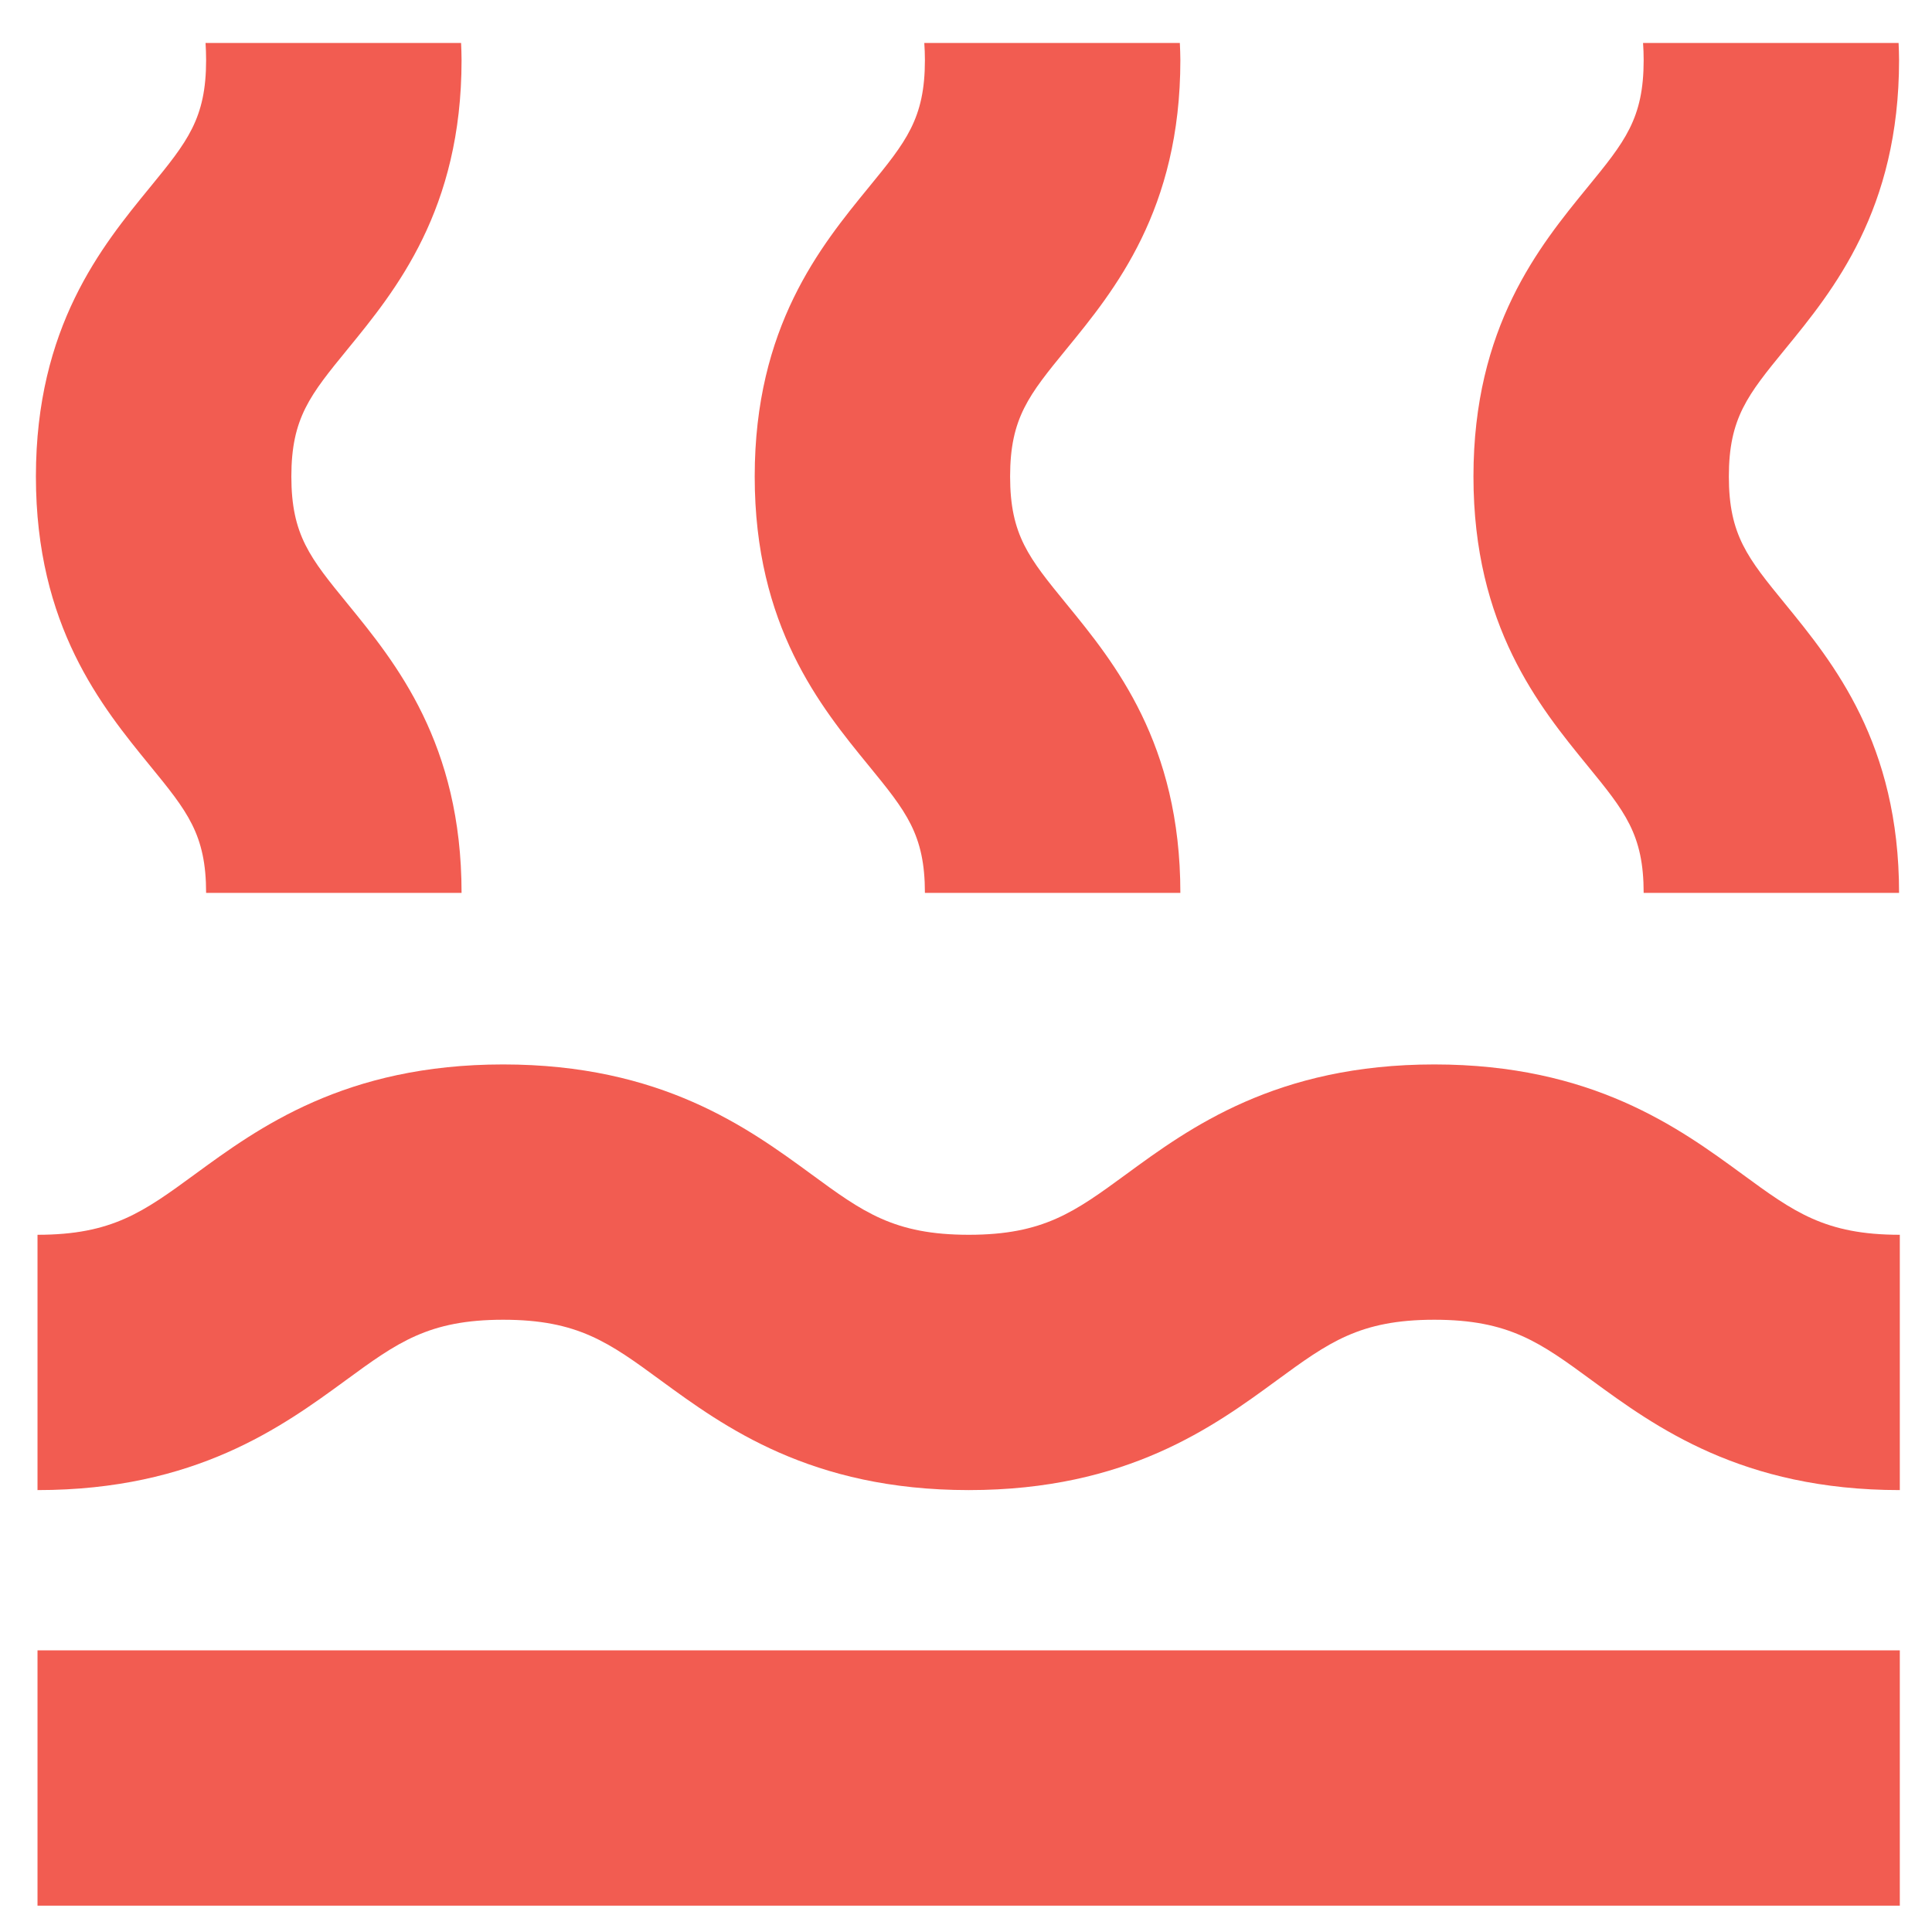 <svg width="41" height="41" viewBox="0 0 41 41" fill="none" xmlns="http://www.w3.org/2000/svg">
<path d="M40.317 35.023H0.796V40.441H40.317V35.023Z" fill="#F25C51"/>
<path d="M36.976 24.919C35.632 23.936 33.792 22.589 30.438 22.589C27.084 22.589 25.242 23.936 23.9 24.919C22.806 25.719 22.146 26.204 20.559 26.204C18.972 26.204 18.312 25.721 17.218 24.919C15.874 23.936 14.034 22.589 10.678 22.589C7.321 22.589 5.481 23.936 4.137 24.919C3.043 25.719 2.38 26.204 0.796 26.204V31.622C4.15 31.622 5.992 30.275 7.337 29.292C8.43 28.492 9.094 28.007 10.678 28.007C12.262 28.007 12.925 28.49 14.019 29.292C15.363 30.275 17.203 31.622 20.559 31.622C23.916 31.622 25.755 30.275 27.097 29.292C28.191 28.492 28.851 28.007 30.438 28.007C32.025 28.007 32.685 28.49 33.779 29.292C35.123 30.275 36.963 31.622 40.317 31.622V26.204C38.733 26.204 38.07 25.721 36.976 24.919Z" fill="#F25C51"/>
<path d="M34.883 18.949H40.301C40.301 15.773 38.903 14.065 37.884 12.816C37.089 11.843 36.689 11.356 36.689 10.112C36.689 8.869 37.089 8.381 37.884 7.408C38.906 6.16 40.301 4.452 40.301 1.276C40.301 1.152 40.296 1.033 40.291 0.912H34.868C34.876 1.025 34.881 1.147 34.881 1.276C34.881 2.519 34.481 3.007 33.686 3.979C32.665 5.228 31.269 6.936 31.269 10.112C31.269 13.288 32.667 14.996 33.686 16.245C34.481 17.218 34.881 17.705 34.881 18.949H34.883Z" fill="#F25C51"/>
<path d="M19.631 18.949H25.049C25.049 15.773 23.65 14.062 22.631 12.816C21.836 11.843 21.436 11.356 21.436 10.112C21.436 8.869 21.836 8.381 22.631 7.408C23.653 6.16 25.049 4.452 25.049 1.276C25.049 1.152 25.043 1.033 25.038 0.912H19.615C19.623 1.025 19.628 1.147 19.628 1.276C19.628 2.519 19.228 3.007 18.433 3.979C17.412 5.228 16.016 6.936 16.016 10.112C16.016 13.288 17.414 14.999 18.433 16.245C19.228 17.218 19.628 17.705 19.628 18.949H19.631Z" fill="#F25C51"/>
<path d="M4.377 18.949H9.795C9.795 15.773 8.397 14.065 7.378 12.816C6.583 11.843 6.183 11.356 6.183 10.112C6.183 8.869 6.583 8.381 7.378 7.408C8.399 6.16 9.795 4.452 9.795 1.276C9.795 1.152 9.79 1.033 9.785 0.912H4.362C4.369 1.025 4.374 1.147 4.374 1.276C4.374 2.519 3.975 3.007 3.18 3.979C2.158 5.228 0.762 6.936 0.762 10.112C0.762 13.288 2.161 14.996 3.18 16.245C3.975 17.218 4.374 17.705 4.374 18.949H4.377Z" fill="#F25C51"/>
</svg>
